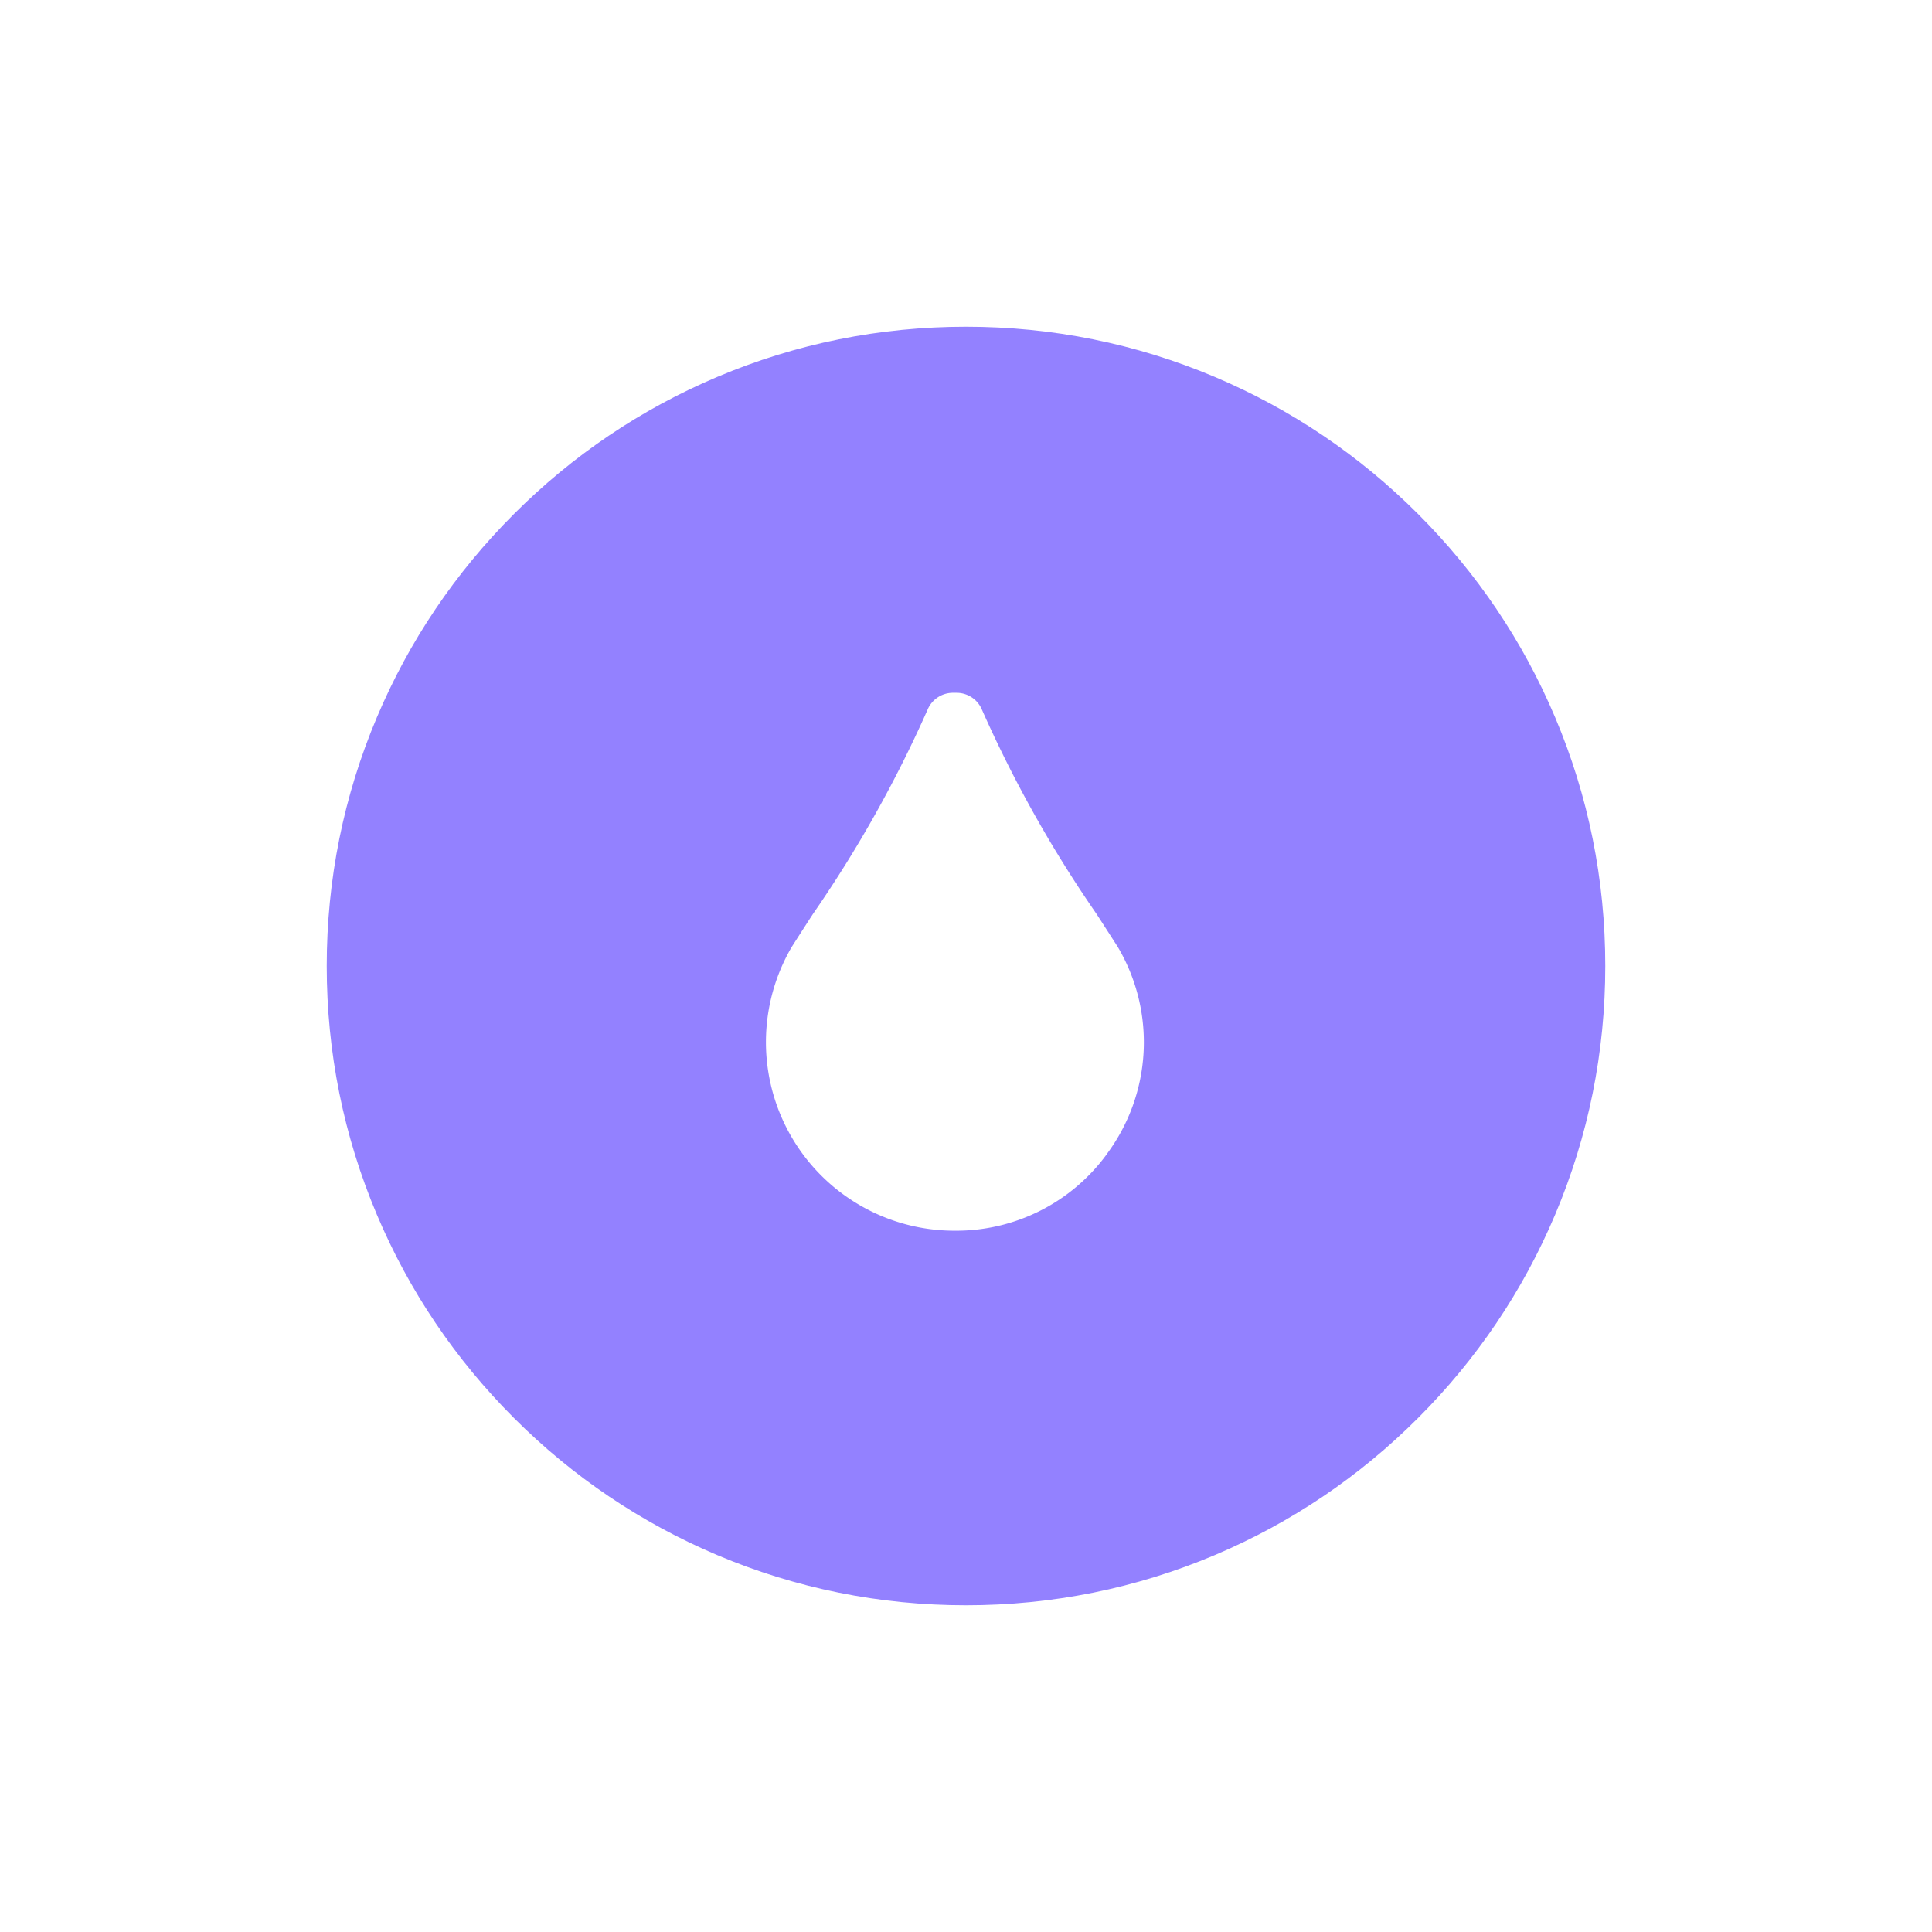 <svg xmlns="http://www.w3.org/2000/svg" xmlns:xlink="http://www.w3.org/1999/xlink" width="136" height="136" viewBox="0 0 136 136"><defs><style>.a{fill:#9381ff;}.b,.d{fill:#fff;}.c,.d{stroke:none;}.e{filter:url(#a);}</style><filter id="a" x="0" y="0" width="136" height="136" filterUnits="userSpaceOnUse"><feOffset input="SourceAlpha"/><feGaussianBlur stdDeviation="6" result="b"/><feFlood flood-opacity="0.102"/><feComposite operator="in" in2="b"/><feComposite in="SourceGraphic"/></filter></defs><g transform="translate(18 18)"><g class="e" transform="matrix(1, 0, 0, 1, -18, -18)"><g class="a" transform="translate(18 18)"><path class="c" d="M 50 97.5 C 43.587 97.5 37.366 96.244 31.512 93.768 C 25.856 91.376 20.776 87.951 16.412 83.588 C 12.049 79.224 8.624 74.144 6.232 68.488 C 3.756 62.634 2.5 56.414 2.5 50 C 2.5 43.586 3.756 37.366 6.232 31.512 C 8.624 25.856 12.049 20.776 16.412 16.412 C 20.776 12.049 25.856 8.624 31.512 6.232 C 37.366 3.756 43.587 2.5 50 2.5 C 56.414 2.5 62.634 3.756 68.488 6.232 C 74.144 8.624 79.225 12.049 83.588 16.412 C 87.951 20.776 91.376 25.856 93.768 31.512 C 96.245 37.366 97.5 43.586 97.5 50 C 97.5 56.414 96.245 62.634 93.768 68.488 C 91.376 74.144 87.951 79.224 83.588 83.588 C 79.225 87.951 74.144 91.376 68.488 93.768 C 62.634 96.244 56.414 97.5 50 97.5 Z"/><path class="d" d="M 50 5 C 43.923 5 38.03 6.189 32.486 8.534 C 27.128 10.801 22.315 14.046 18.18 18.18 C 14.046 22.315 10.8 27.128 8.534 32.486 C 6.189 38.03 5 43.923 5 50 C 5 56.077 6.189 61.97 8.534 67.514 C 10.8 72.872 14.046 77.685 18.18 81.82 C 22.315 85.954 27.128 89.199 32.486 91.466 C 38.03 93.811 43.923 95 50 95 C 56.077 95 61.97 93.811 67.515 91.466 C 72.873 89.199 77.686 85.954 81.82 81.82 C 85.954 77.685 89.2 72.872 91.466 67.514 C 93.811 61.97 95 56.077 95 50 C 95 43.923 93.811 38.03 91.466 32.486 C 89.2 27.128 85.954 22.315 81.82 18.18 C 77.686 14.046 72.873 10.801 67.515 8.534 C 61.97 6.189 56.077 5 50 5 M 50 0 C 77.614 0 100 22.386 100 50 C 100 77.614 77.614 100 50 100 C 22.386 100 -7.62939453125e-06 77.614 -7.62939453125e-06 50 C -7.62939453125e-06 22.386 22.386 0 50 0 Z"/></g></g><path class="b" d="M67.556,32.46a13.123,13.123,0,0,1-10.69,5.405h-.041A13.275,13.275,0,0,1,45.33,17.949l.042-.071q.736-1.154,1.481-2.3A87.812,87.812,0,0,0,54.917,1.212,1.938,1.938,0,0,1,56.681,0H57a1.938,1.938,0,0,1,1.764,1.212,87.851,87.851,0,0,0,8.068,14.373q.741,1.146,1.477,2.292c.014.023.029.046.042.071a13.181,13.181,0,0,1-.8,14.512Z" transform="translate(-7.632 30.769)"/></g></svg>